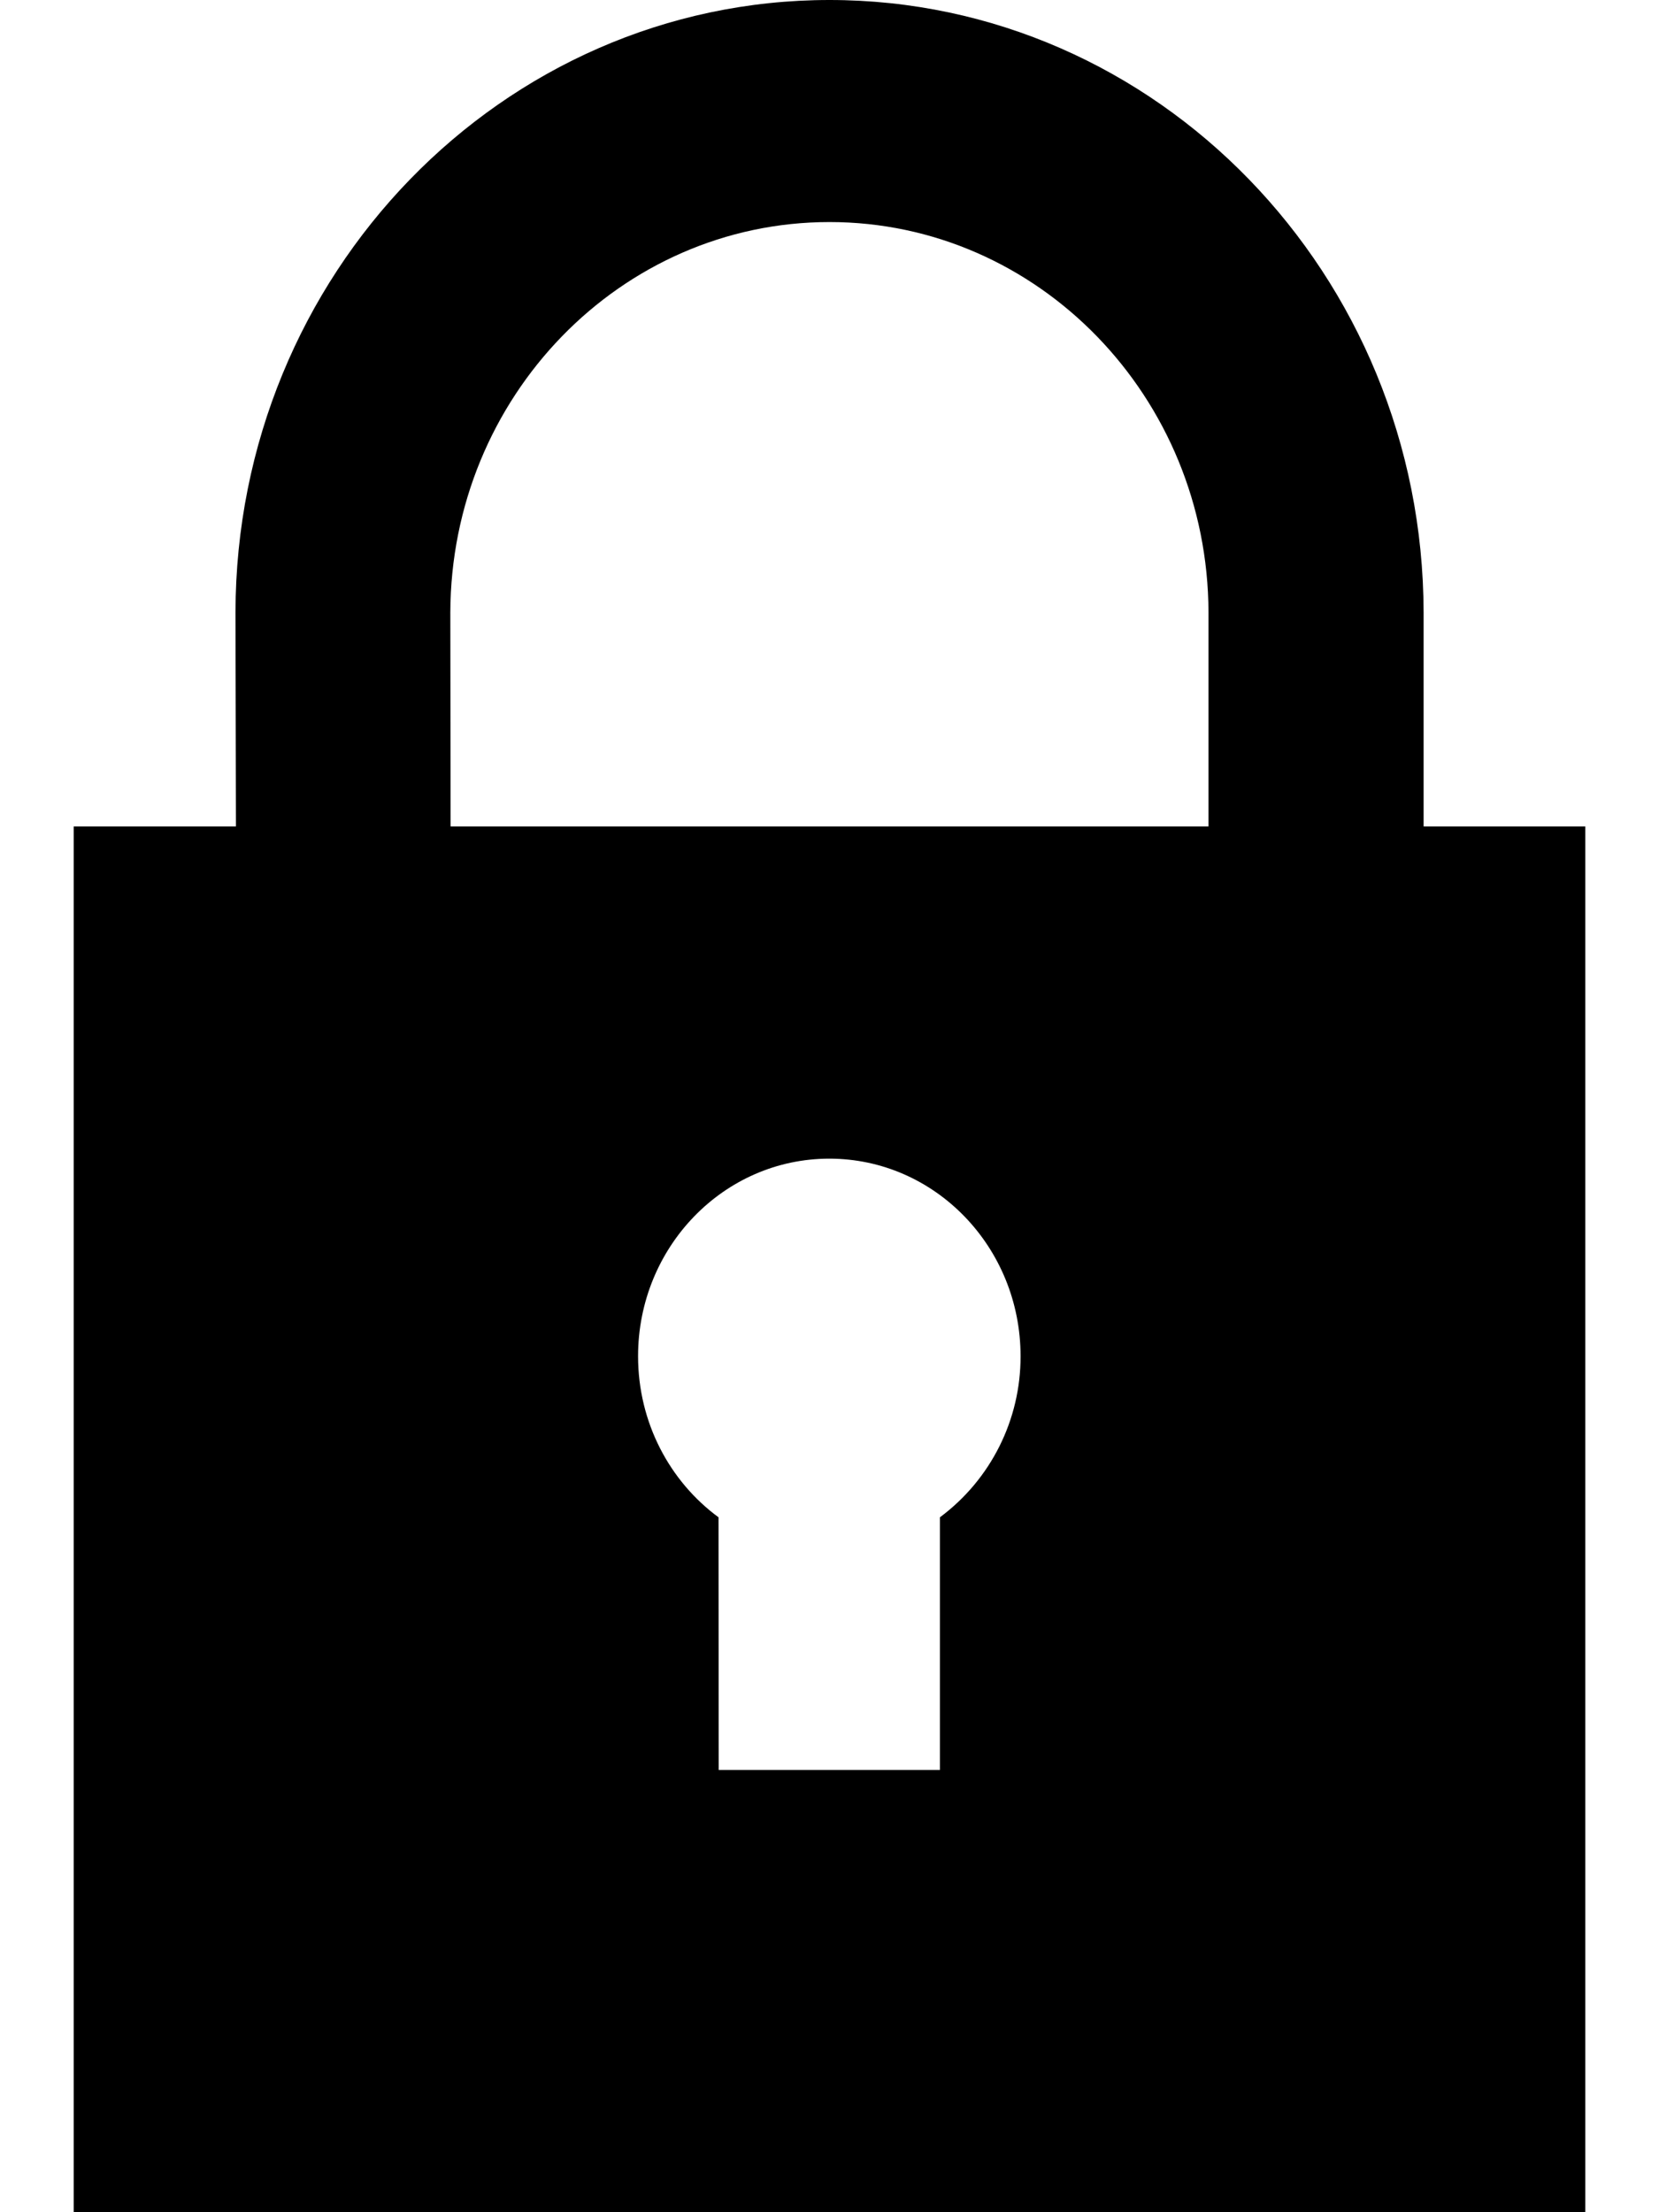 <?xml version="1.0" encoding="UTF-8"?>
<svg width="18px" height="24px" viewBox="0 0 18 24" version="1.1" xmlns="http://www.w3.org/2000/svg" xmlns:xlink="http://www.w3.org/1999/xlink">
    <g id="Styles" stroke="none" stroke-width="1" fill="none" fill-rule="evenodd">
        <g id="*Guides/Styles" transform="translate(-1147, -3641)">
            <g id="Elements/Icons/Lock" transform="translate(1144, 3641)">
                <g id="📐-Spacers/▫️Spacer">
                    <rect id="Padding" x="0" y="0" width="24" height="24"></rect>
                </g>
                <path d="M16.112,8.966 L16.112,6.643 C16.105,4.307 14.264,2.409 12,2.409 C9.734,2.409 7.893,4.307 7.886,6.645 L7.889,8.966 L16.112,8.966 Z M13.198,19.202 L13.198,16.461 C13.751,16.05 14.075,15.401 14.073,14.713 C14.073,13.53 13.144,12.57 11.998,12.57 C10.852,12.57 9.923,13.53 9.923,14.713 C9.923,15.434 10.267,16.072 10.796,16.461 L10.798,19.202 L13.199,19.202 L13.198,19.202 Z M3.8,24 L3.8,8.966 L5.56,8.966 L5.555,6.643 C5.561,2.978 8.448,0 12,0 C15.553,0 18.438,2.977 18.446,6.643 L18.446,8.966 L20.2,8.966 L20.2,24 L3.8,24 Z" id="Shape" fill="currentColor" fill-rule="evenodd"></path>
            </g>
        </g>
    </g>
</svg>
